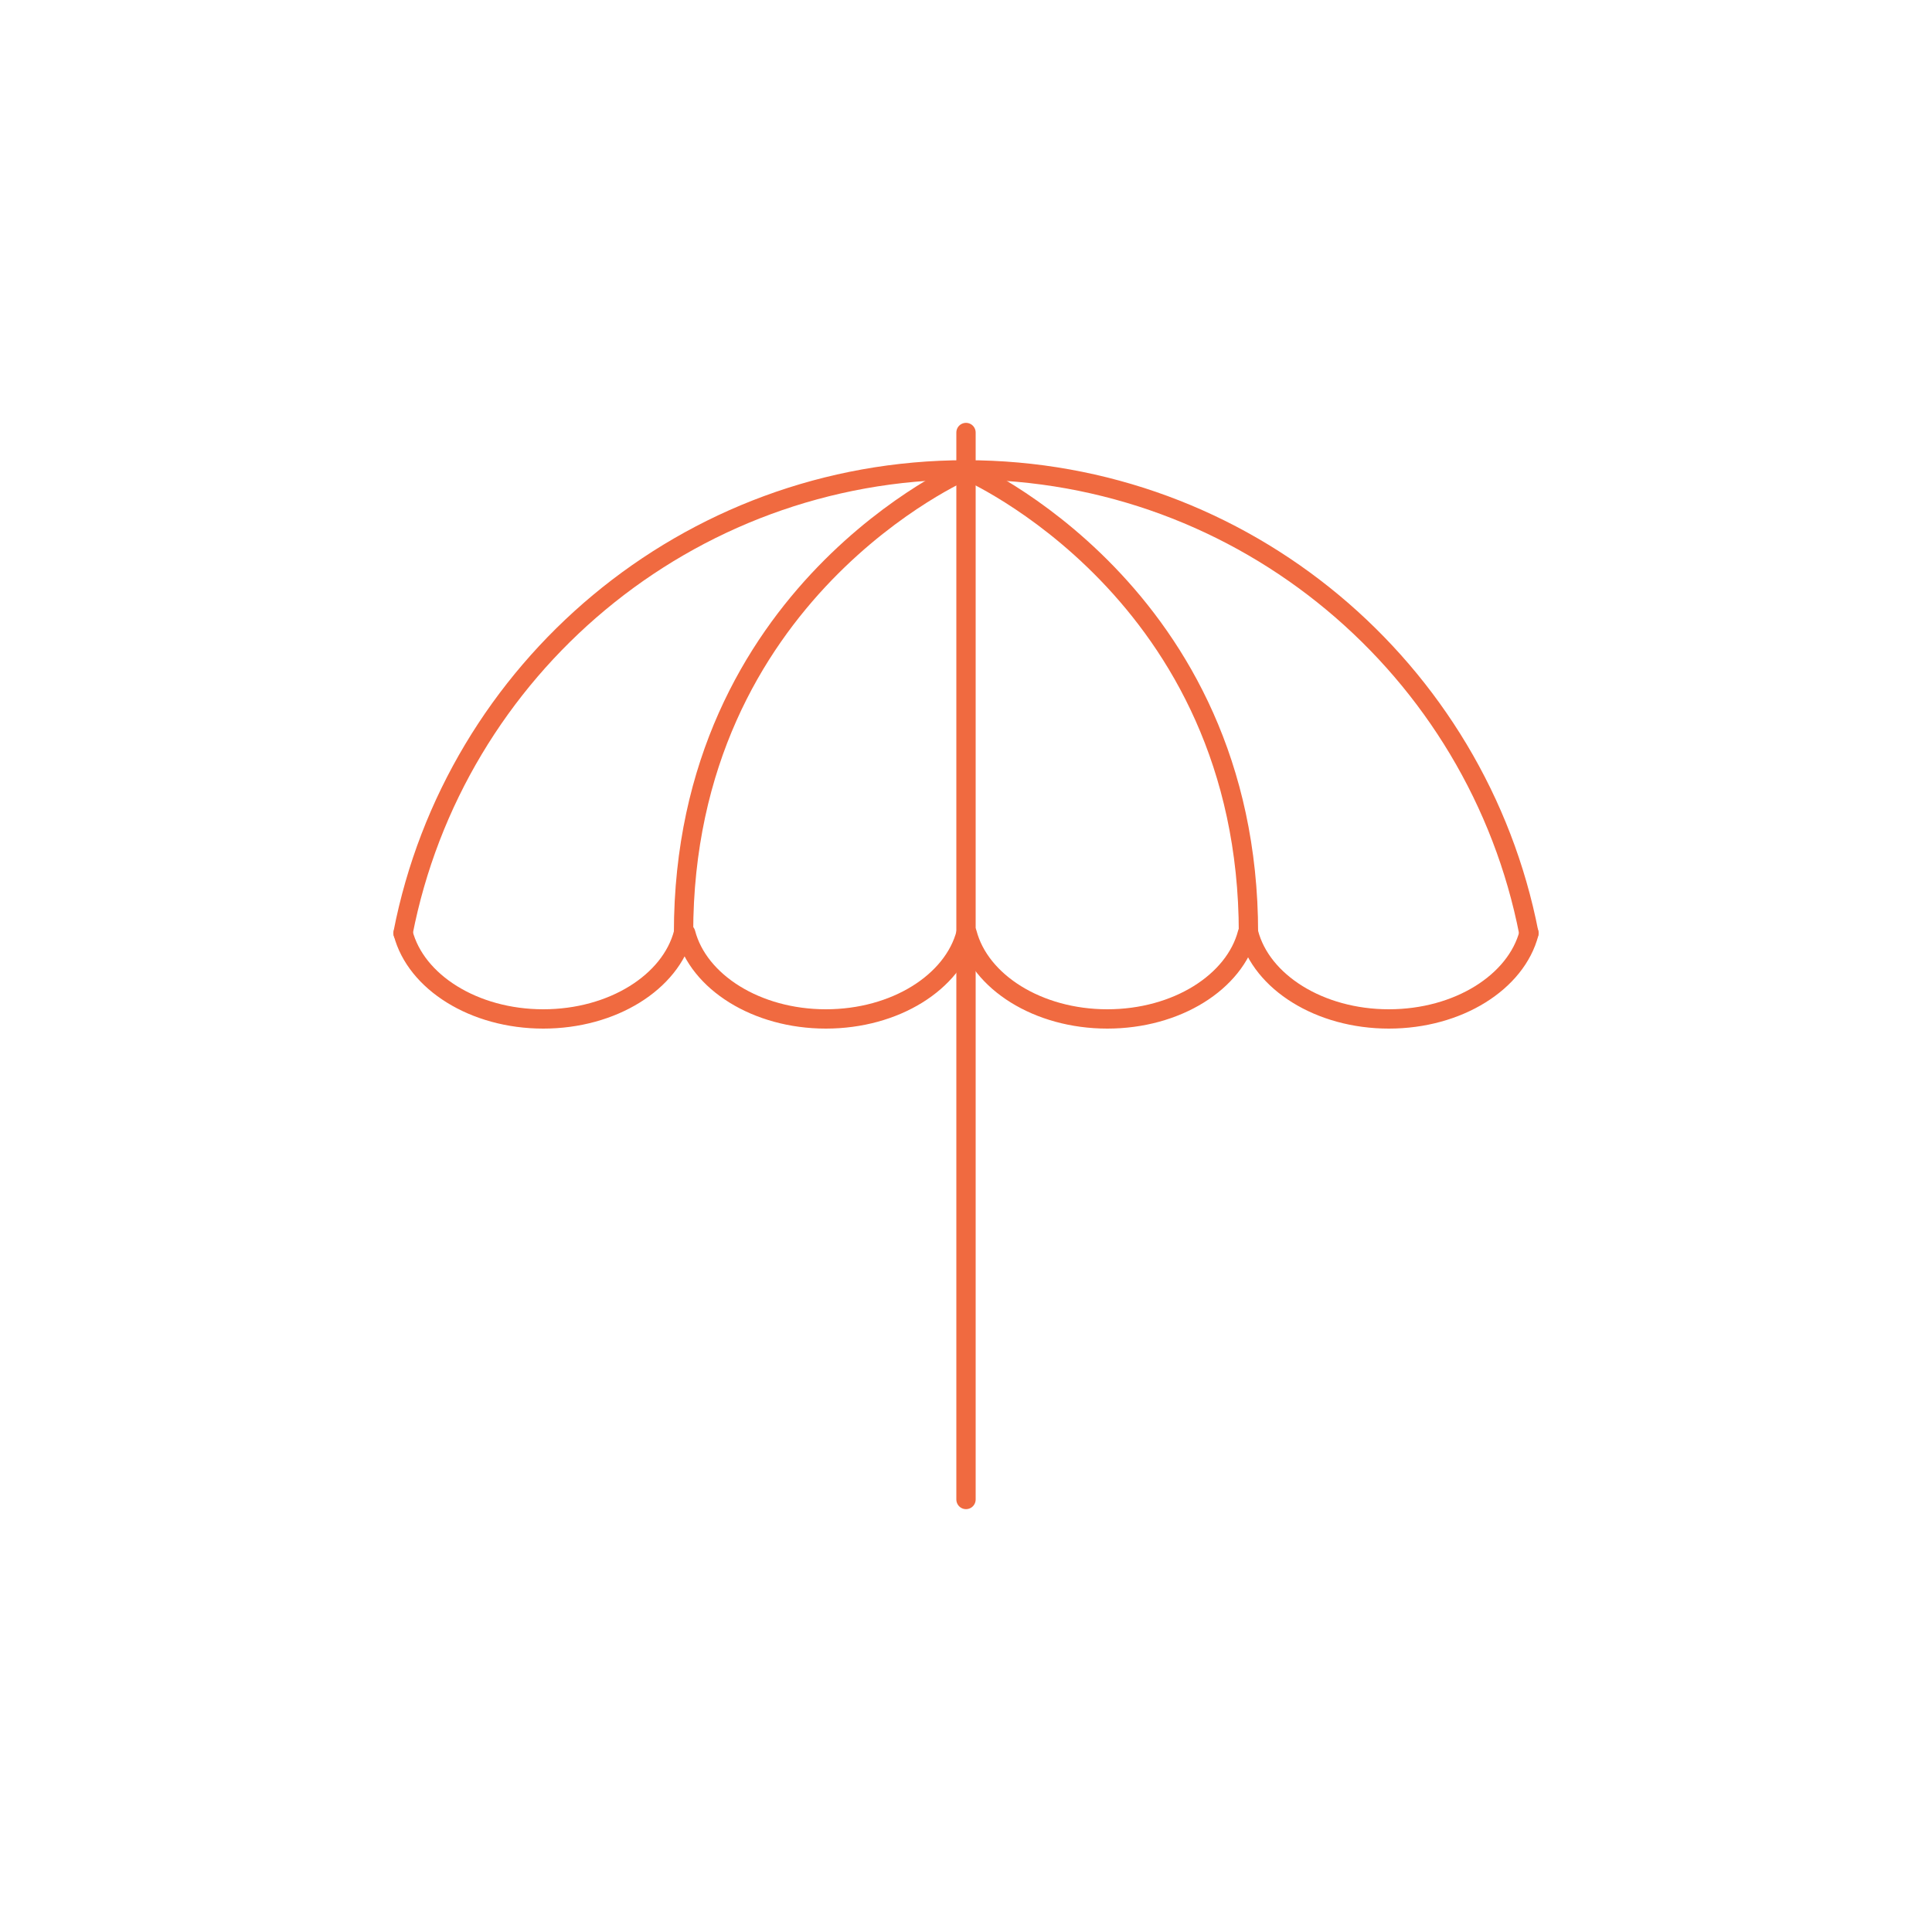 <?xml version="1.0" encoding="UTF-8"?>
<svg id="Layer_2" data-name="Layer 2" xmlns="http://www.w3.org/2000/svg" viewBox="0 0 150 150">
  <defs>
    <style>
      .cls-1 {
        stroke-width: 0px;
      }

      .cls-1, .cls-2 {
        fill: none;
      }

      .cls-2 {
        stroke: #f06a40;
        stroke-linecap: round;
        stroke-linejoin: round;
        stroke-width: 1.5px;
      }
    </style>
  </defs>
  <g>
    <path class="cls-2" d="m31.29,72.45c3.99-20.5,22.04-35.97,43.7-35.97s39.72,15.47,43.71,35.97"/>
    <line class="cls-2" x1="75" y1="33.58" x2="75" y2="116.42"/>
    <path class="cls-2" d="m53.06,72.45c-.99,3.8-5.49,6.66-10.88,6.66s-9.89-2.87-10.88-6.66"/>
    <path class="cls-2" d="m75,72.45c-.99,3.8-5.49,6.66-10.88,6.66s-9.89-2.87-10.88-6.66"/>
    <path class="cls-2" d="m118.71,72.45c-.99,3.8-5.49,6.66-10.88,6.66s-9.89-2.87-10.88-6.66"/>
    <path class="cls-2" d="m75,36.49s-21.93,9.43-21.93,35.96"/>
    <path class="cls-2" d="m75,36.49s21.93,9.43,21.93,35.96"/>
    <path class="cls-2" d="m96.85,72.45c-.99,3.8-5.49,6.66-10.88,6.66s-9.89-2.87-10.88-6.66"/>
  </g>
  <rect class="cls-1" x="-.17" y="-.17" width="150.34" height="150.34"/>
</svg>